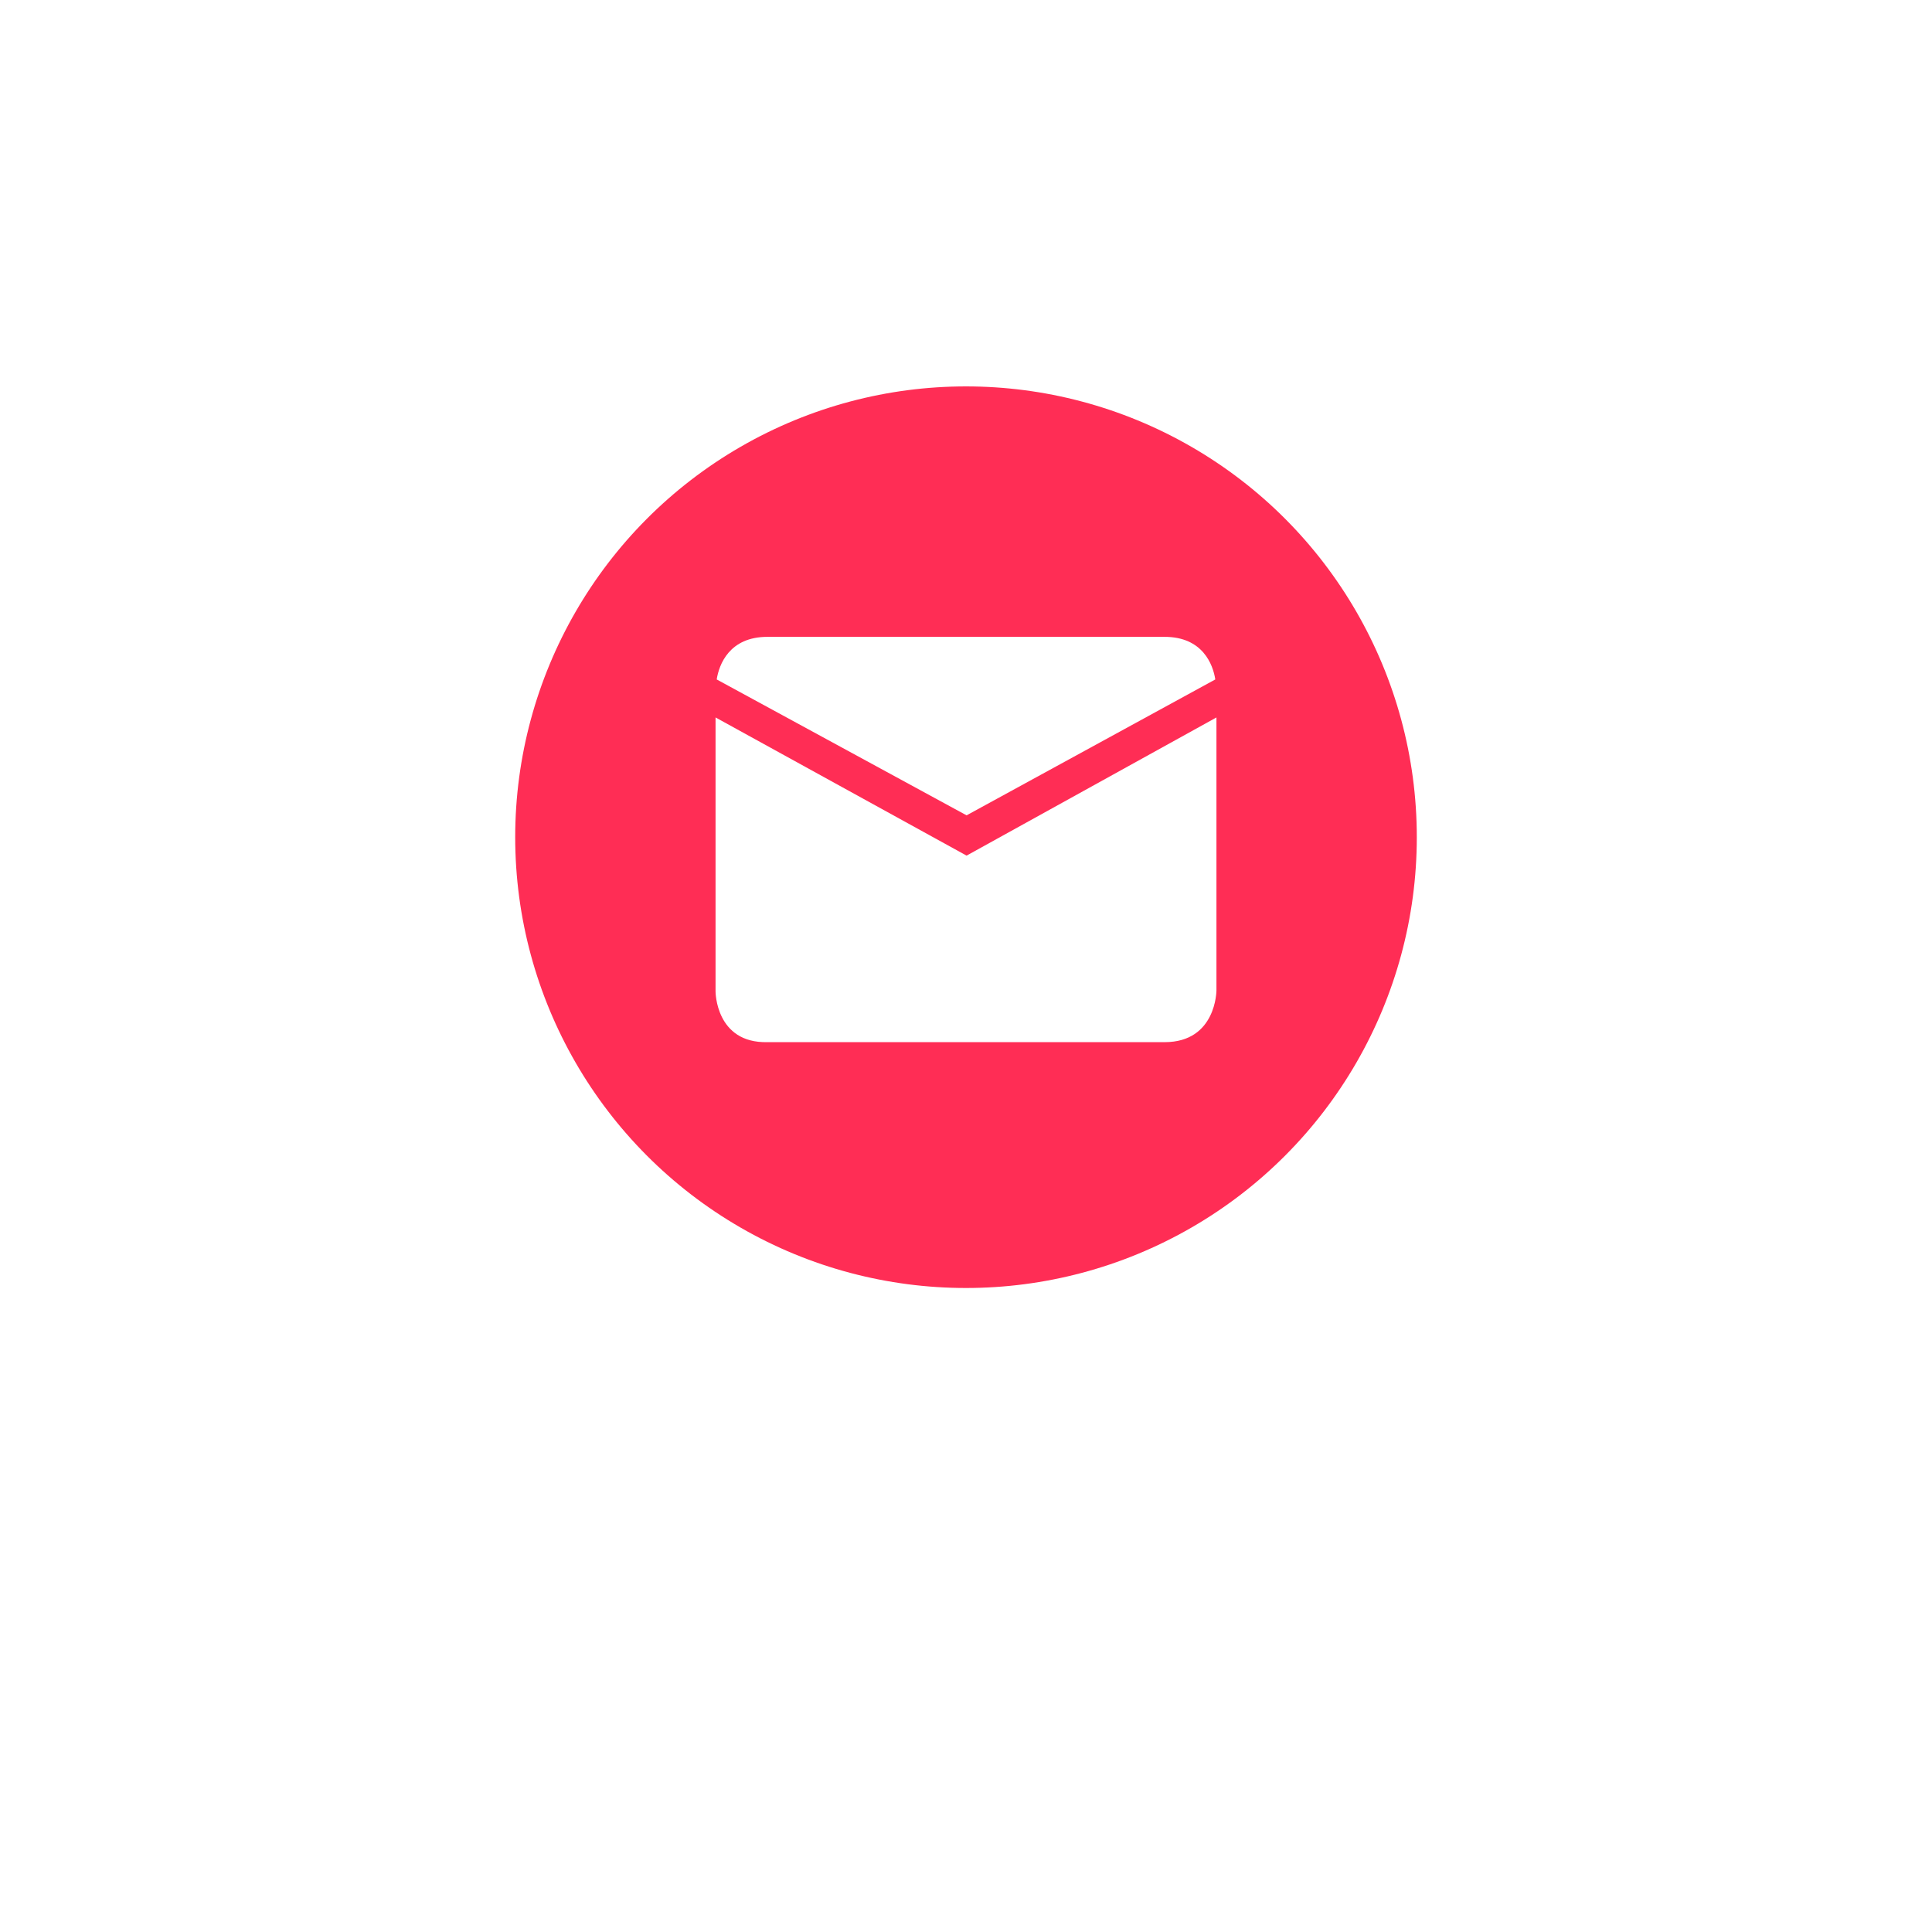 <svg width="60" height="60" viewBox="0 0 60 60" fill="none" xmlns="http://www.w3.org/2000/svg">
<g filter="url(#filter0_d)">
<circle cx="30" cy="26" r="20" fill="white"/>
</g>
<circle cx="30" cy="26" r="14" fill="#FF2D55"/>
<g clip-path="url(#clip0)">
<path d="M22.222 30.792V22.281L30.018 26.572L37.778 22.281V30.756C37.778 30.756 37.778 32.365 36.169 32.365H23.831C22.222 32.401 22.222 30.792 22.222 30.792Z" fill="white"/>
<path d="M37.742 21.101L30.018 25.321L22.258 21.101C22.33 20.636 22.652 19.778 23.832 19.778H36.169C37.349 19.778 37.671 20.636 37.742 21.101Z" fill="white"/>
</g>
<defs>
<filter id="filter0_d" x="0" y="0" width="60" height="60" filterUnits="userSpaceOnUse" color-interpolation-filters="sRGB">
<feFlood flood-opacity="0" result="BackgroundImageFix"/>
<feColorMatrix in="SourceAlpha" type="matrix" values="0 0 0 0 0 0 0 0 0 0 0 0 0 0 0 0 0 0 127 0"/>
<feOffset dy="4"/>
<feGaussianBlur stdDeviation="5"/>
<feColorMatrix type="matrix" values="0 0 0 0 0.086 0 0 0 0 0.165 0 0 0 0 0.216 0 0 0 0.25 0"/>
<feBlend mode="normal" in2="BackgroundImageFix" result="effect1_dropShadow"/>
<feBlend mode="normal" in="SourceGraphic" in2="effect1_dropShadow" result="shape"/>
</filter>
<clipPath id="clip0">
<rect width="15.556" height="12.623" fill="white" transform="translate(22.222 19.778)"/>
</clipPath>
</defs>
</svg>

